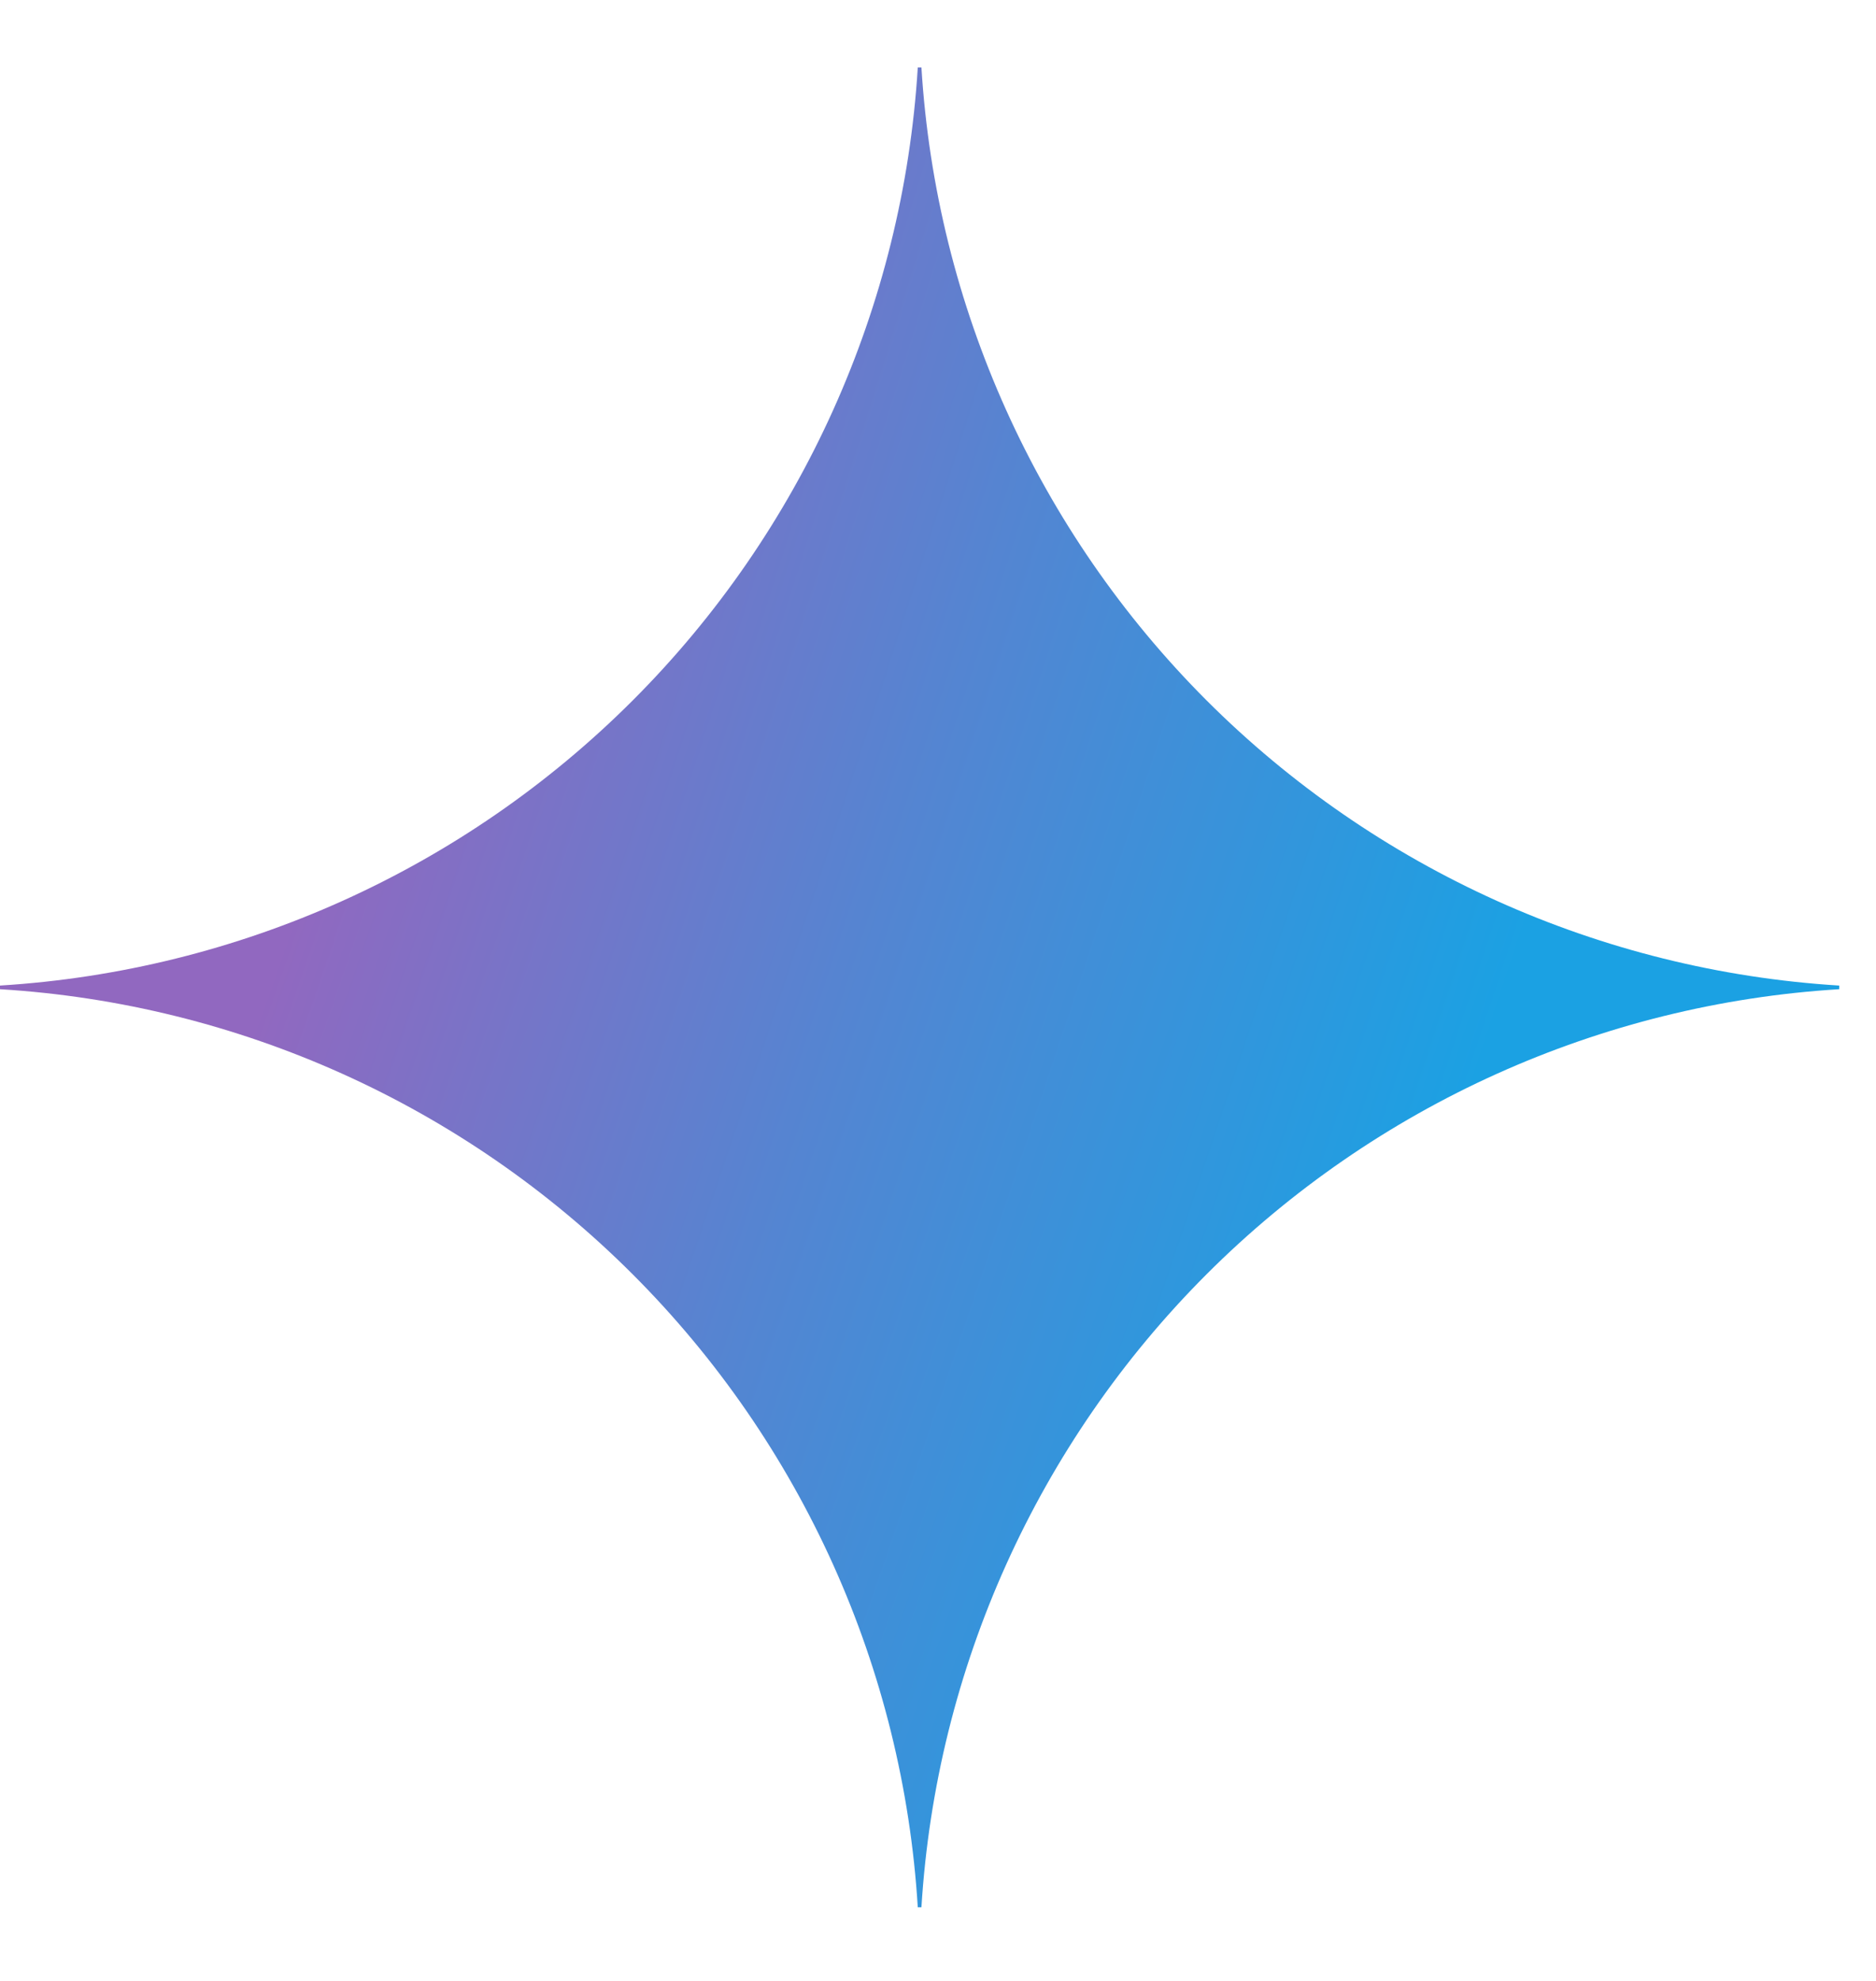 <svg width="18" height="19" viewBox="0 0 18 19" fill="none" xmlns="http://www.w3.org/2000/svg">
<g clip-path="url(#clip0_0_1076)">
<path d="M17.647 9.488C15.358 9.628 13.198 10.601 11.576 12.223C9.955 13.845 8.982 16.004 8.841 18.294H8.806C8.666 16.004 7.693 13.845 6.071 12.223C4.449 10.601 2.29 9.628 0 9.488L0 9.453C2.29 9.312 4.449 8.34 6.071 6.718C7.693 5.096 8.666 2.936 8.806 0.647L8.841 0.647C8.982 2.936 9.955 5.095 11.576 6.717C13.198 8.339 15.358 9.312 17.647 9.453V9.488Z" fill="url(#paint0_radial_0_1076)"/>
</g>
<defs>
<radialGradient id="paint0_radial_0_1076" cx="0" cy="0" r="1" gradientUnits="userSpaceOnUse" gradientTransform="translate(1.751 7.819) rotate(18.683) scale(18.783 150.464)">
<stop offset="0.067" stop-color="#9168C0"/>
<stop offset="0.343" stop-color="#5684D1"/>
<stop offset="0.672" stop-color="#1BA1E3"/>
</radialGradient>
<clipPath id="clip0_0_1076">
<rect width="17.647" height="17.647" fill="white" transform="translate(0 0.647)"/>
</clipPath>
</defs>
</svg>
